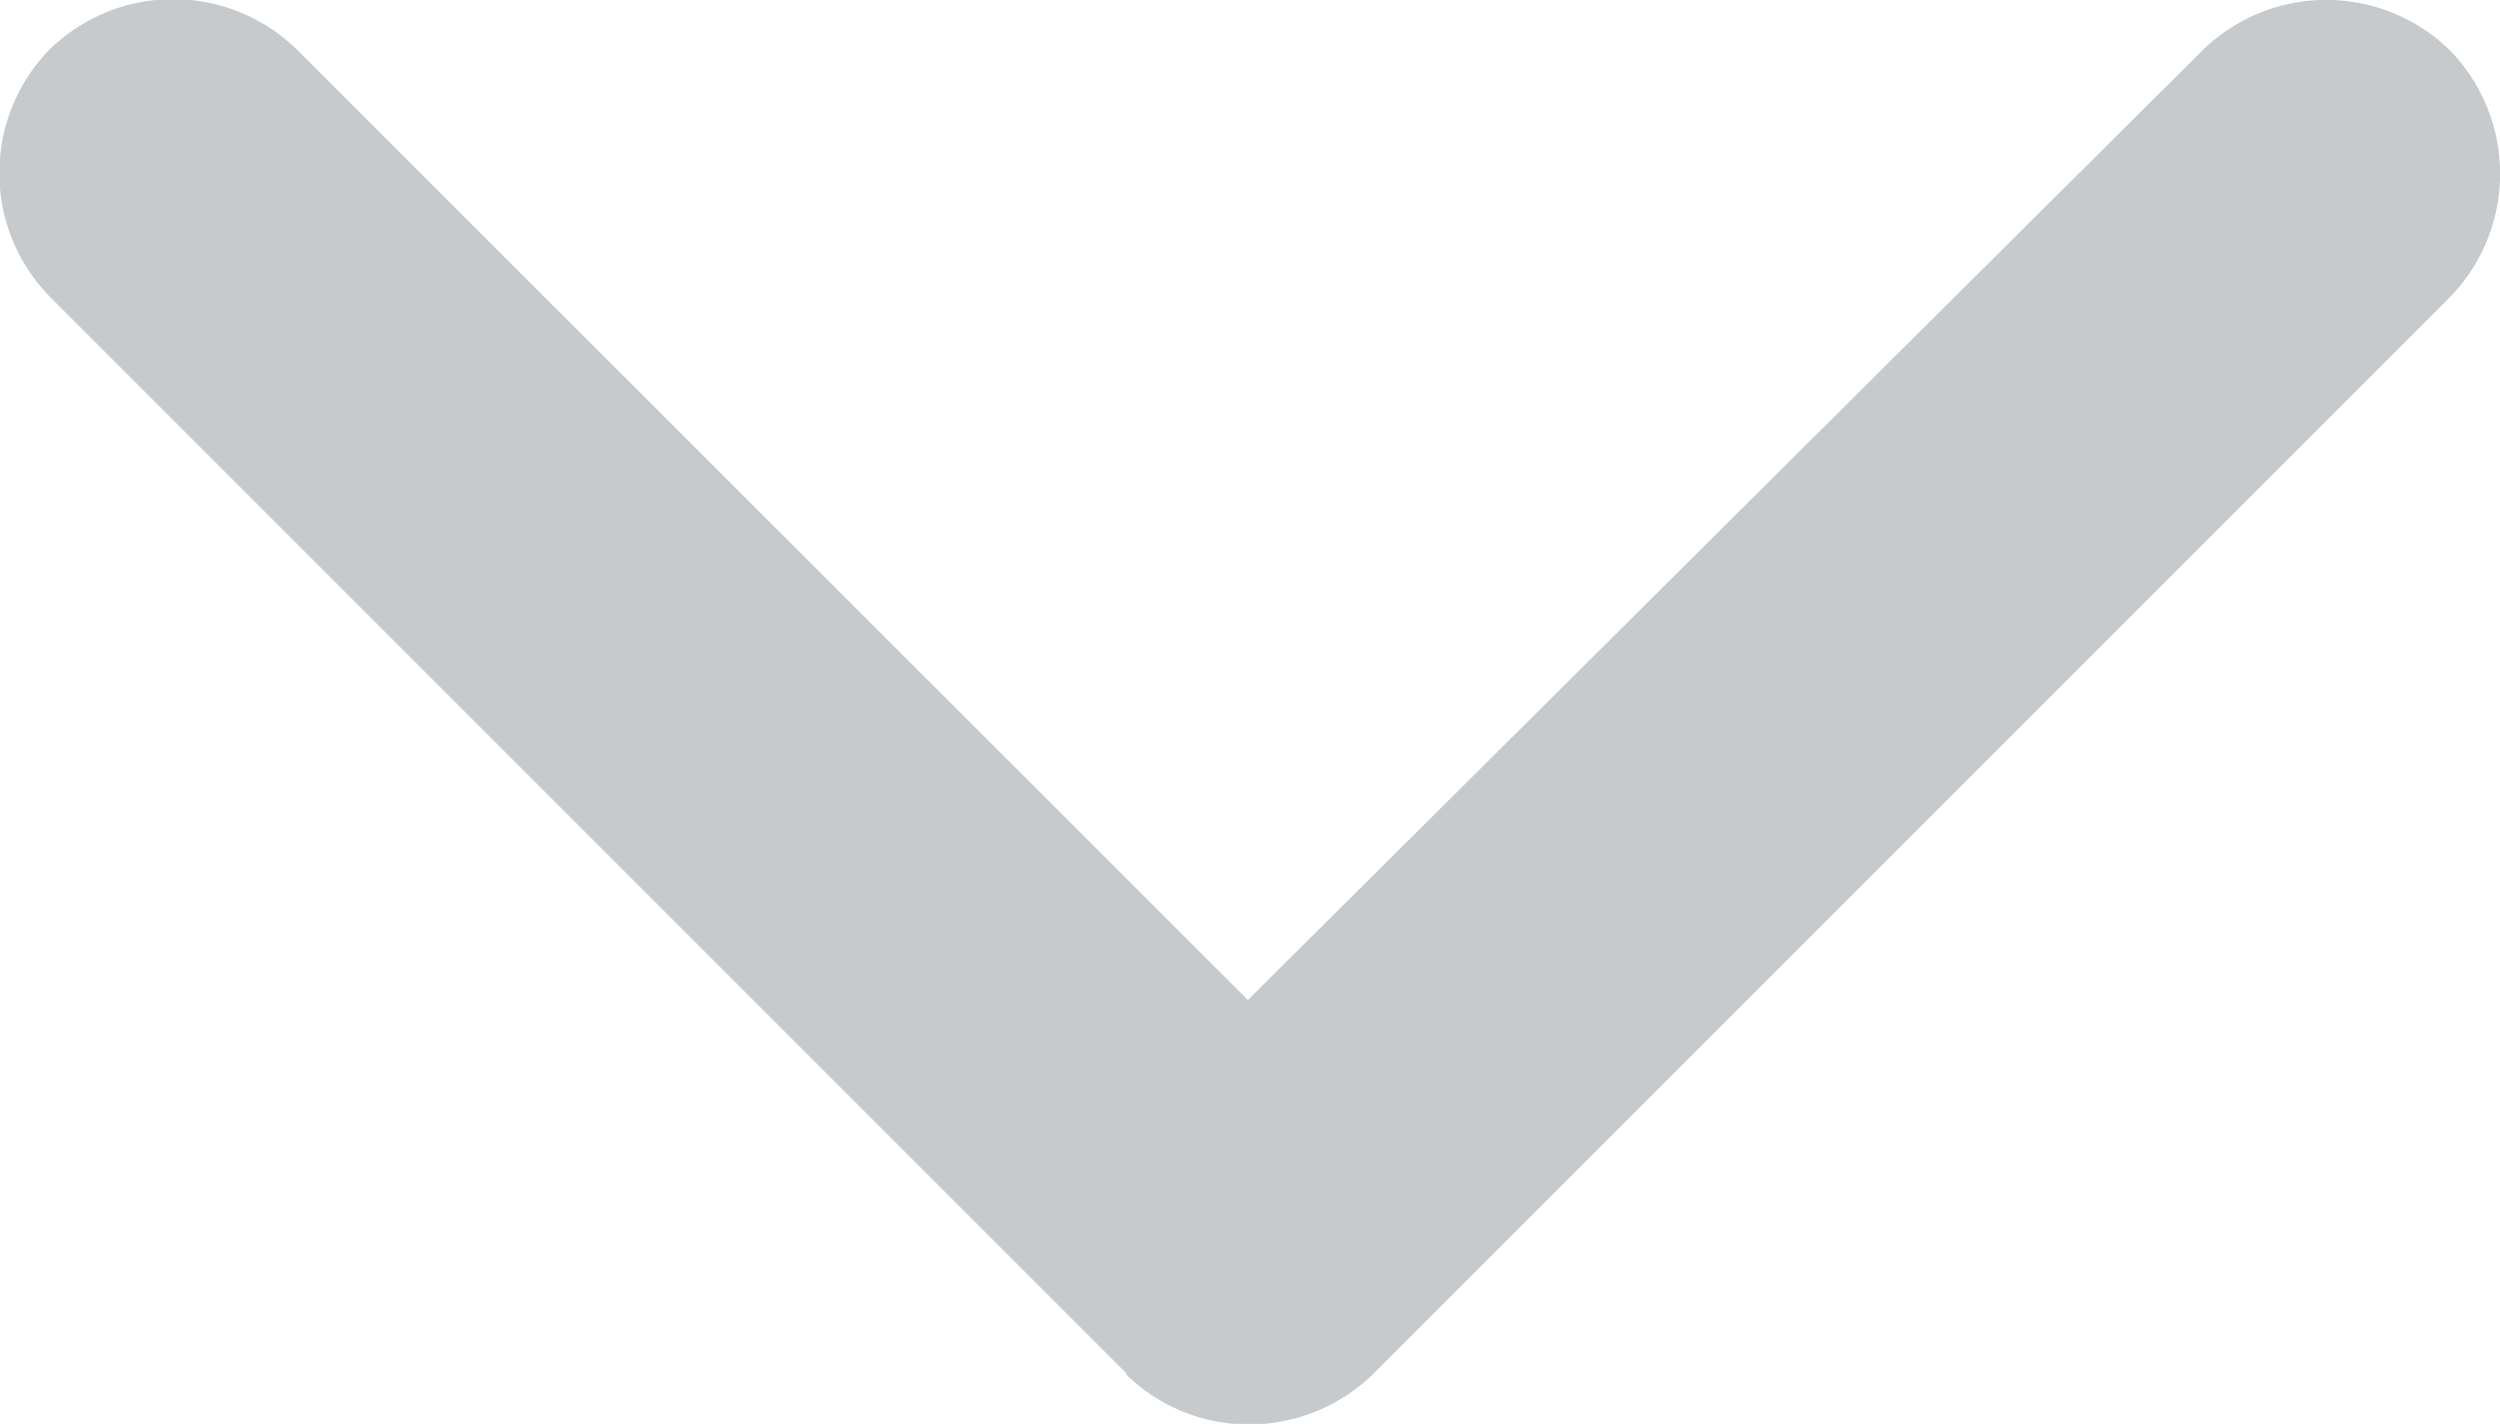 <svg xmlns="http://www.w3.org/2000/svg" viewBox="1516.879 381.498 13 7.404">
  <defs>
    <style>
      .cls-1 {
        fill: #c7cacc;
      }
    </style>
  </defs>
  <path id="Path_712" data-name="Path 712" class="cls-1" d="M7.142,7.142l-5.6,5.6a.92.92,0,0,1-1.285,0,.92.92,0,0,1,0-1.285L5.2,6.511.261,1.546a.92.92,0,0,1,0-1.285.92.92,0,0,1,1.285,0l5.6,5.6a.922.922,0,0,1,.261.653.909.909,0,0,1-.261.631Zm0,0" transform="translate(1529.879 381.498) rotate(90)"/>
</svg>

